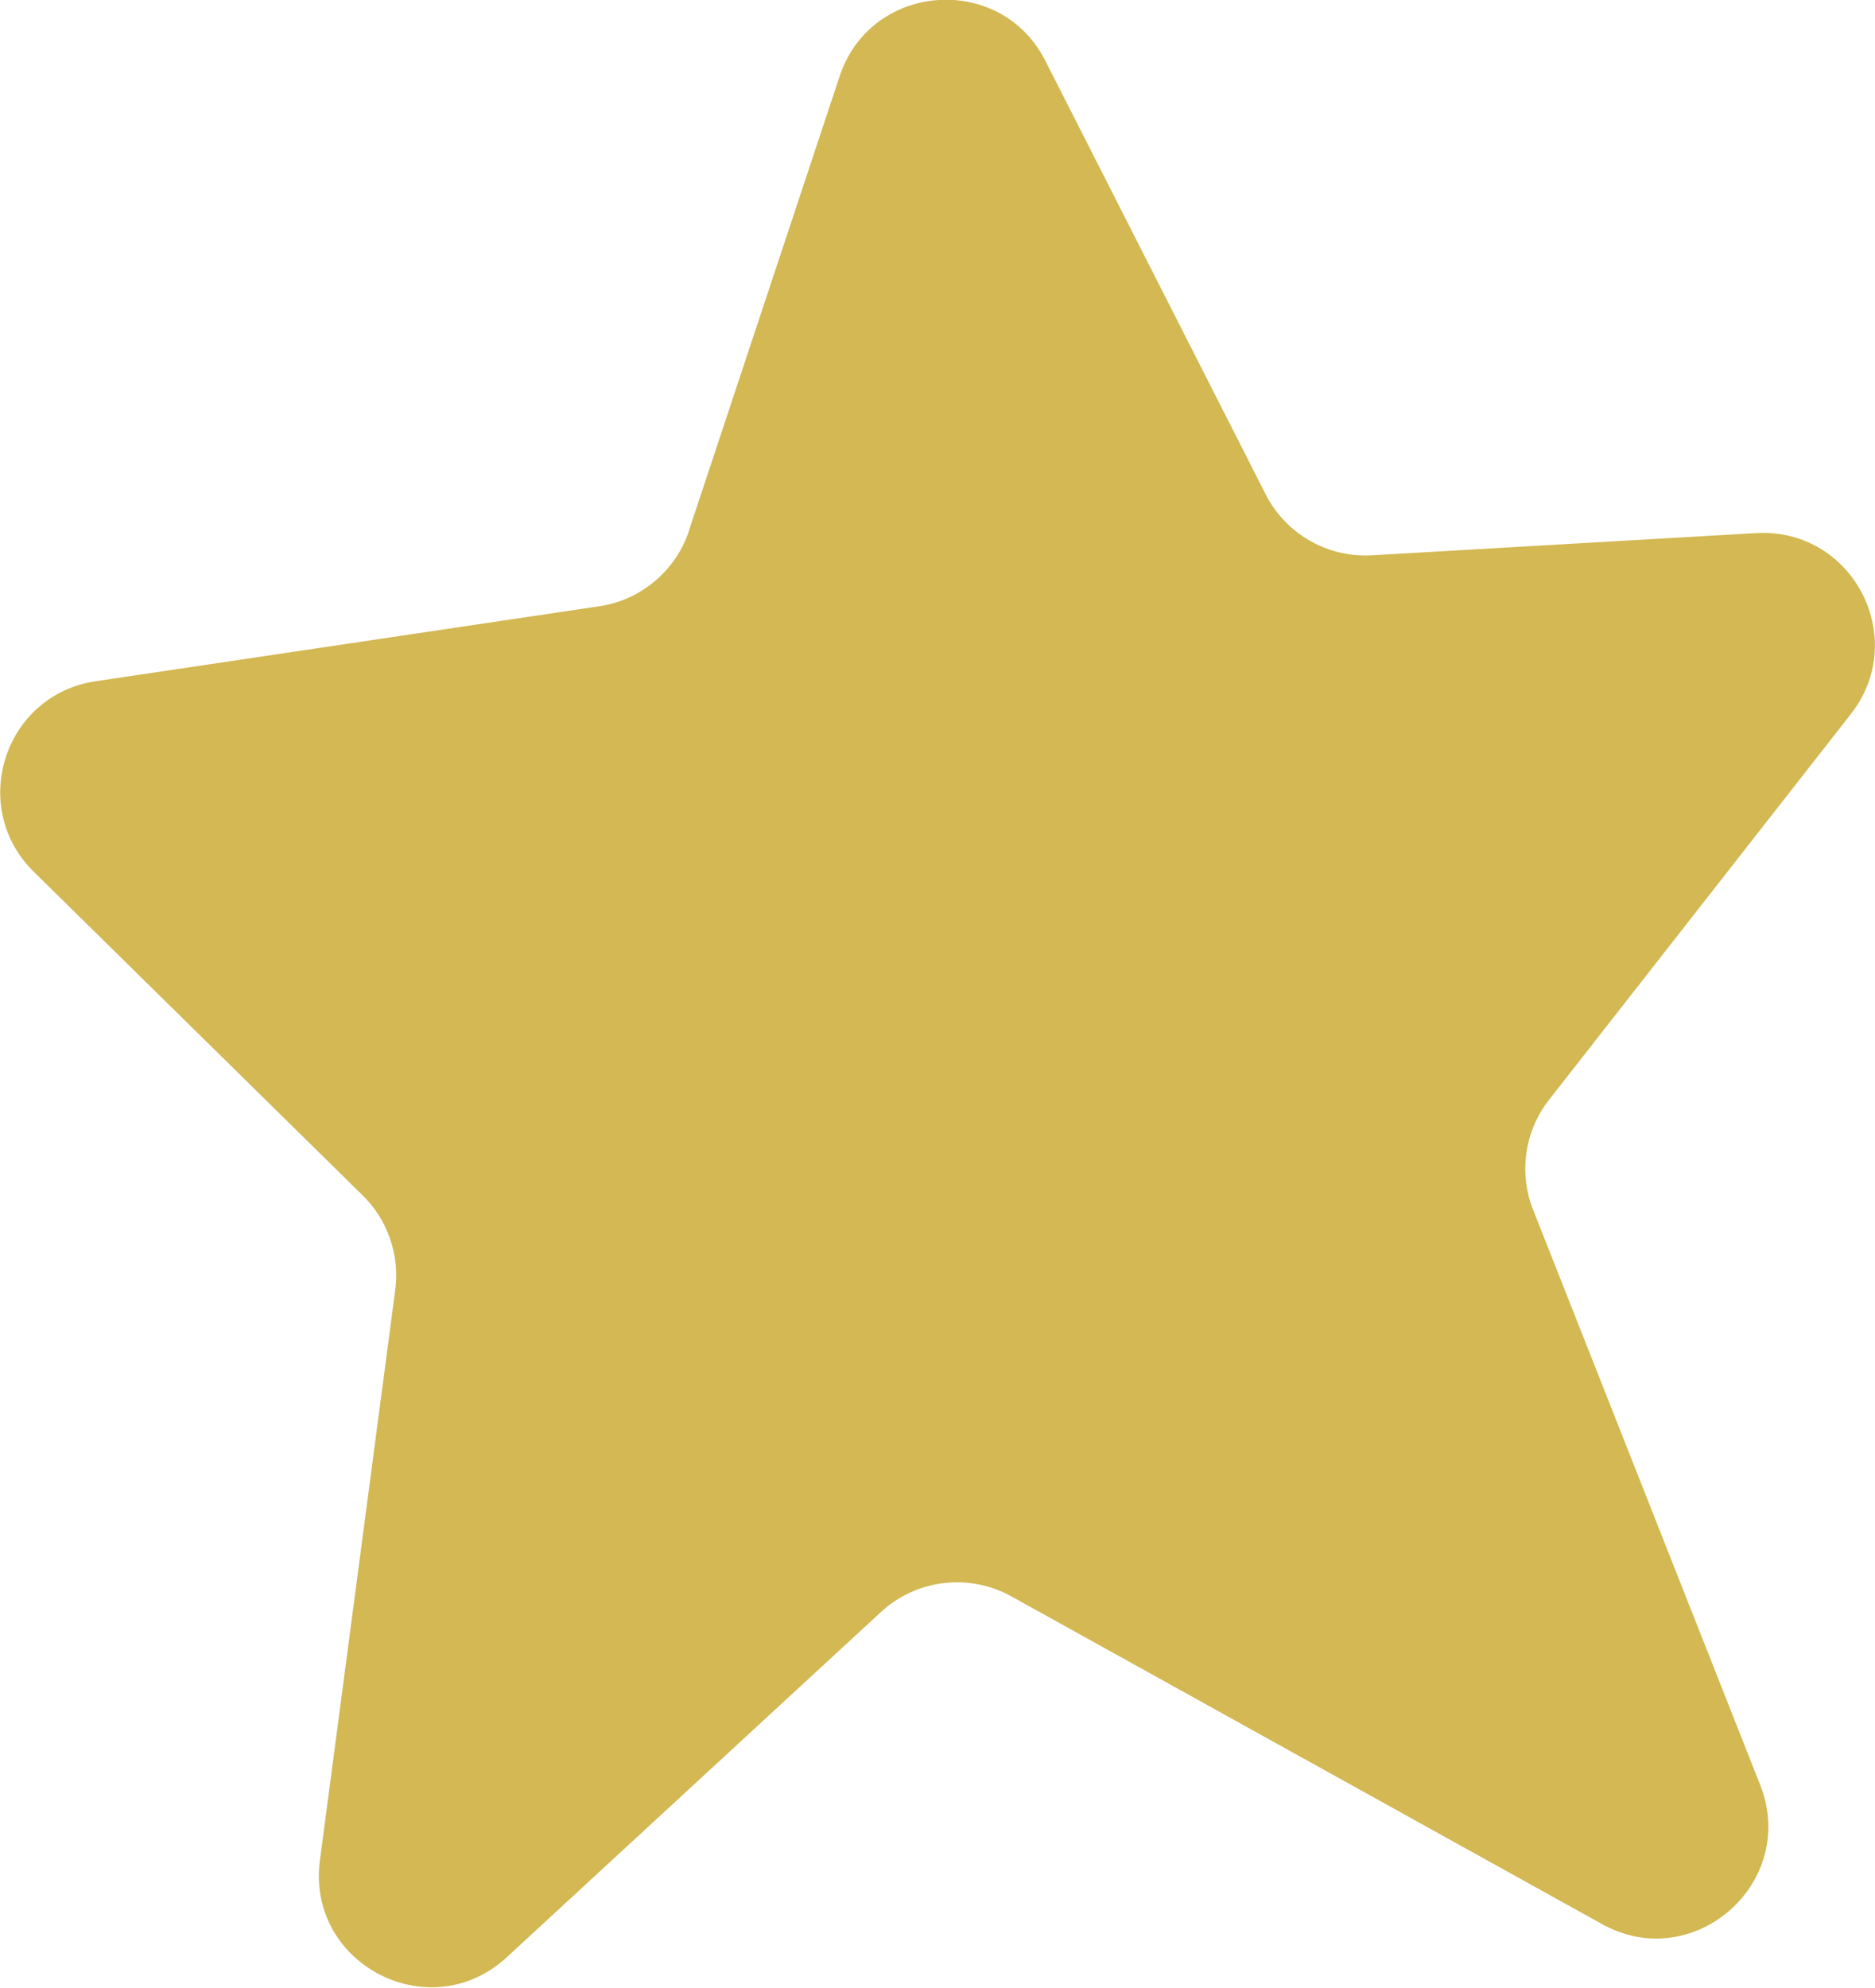 <?xml version="1.0" encoding="UTF-8"?>
<svg data-bbox="0.006 -0.006 52.271 55.403" viewBox="0 0 52.28 55.41" xmlns="http://www.w3.org/2000/svg" data-type="color">
    <g>
        <path d="m19.21 14.79 4.2-12.66c.87-2.63 4.49-2.9 5.74-.43l6.14 12.08c.56 1.1 1.72 1.77 2.96 1.7l10.72-.62c2.68-.15 4.29 2.92 2.64 5.04l-8.42 10.76c-.68.87-.85 2.04-.44 3.07l6.33 16.03c1.07 2.72-1.86 5.3-4.42 3.87L28.2 44.5a3.13 3.13 0 0 0-3.63.43l-10.44 9.63c-2.15 1.98-5.59.19-5.21-2.7l2.1-15.9c.13-.97-.21-1.95-.9-2.63L.94 24.3c-1.83-1.81-.82-4.93 1.73-5.31l14.04-2.09c1.16-.17 2.13-.99 2.5-2.1Z" fill="#d3b853" data-color="1"/>
    </g>
</svg>
